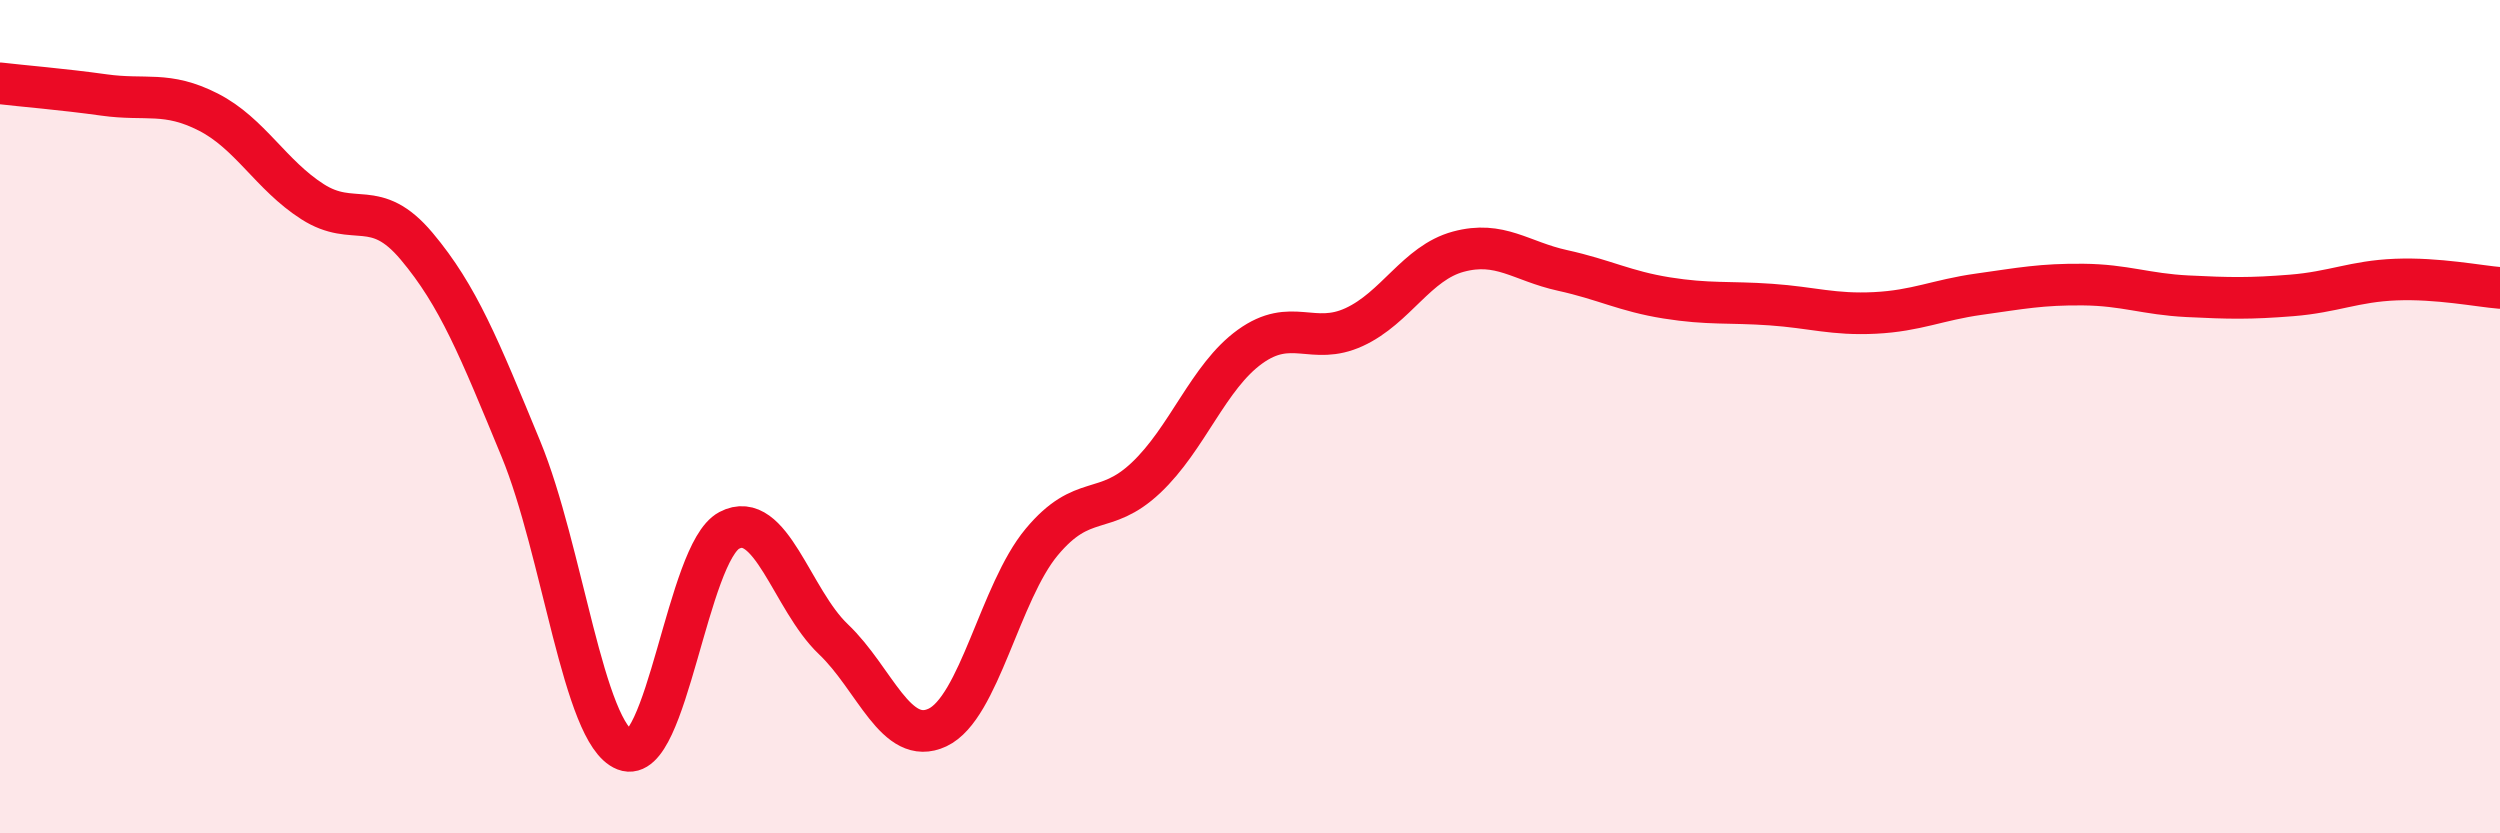 
    <svg width="60" height="20" viewBox="0 0 60 20" xmlns="http://www.w3.org/2000/svg">
      <path
        d="M 0,2 C 0.5,2.06 1.5,2.14 2.5,2.28 C 3.5,2.42 4,2.18 5,2.69 C 6,3.2 6.5,4.2 7.5,4.84 C 8.5,5.48 9,4.72 10,5.91 C 11,7.1 11.5,8.35 12.5,10.77 C 13.5,13.19 14,17.61 15,18 C 16,18.39 16.5,13.26 17.5,12.73 C 18.5,12.2 19,14.39 20,15.34 C 21,16.29 21.5,17.93 22.5,17.46 C 23.5,16.99 24,14.21 25,13.01 C 26,11.81 26.5,12.41 27.5,11.47 C 28.5,10.53 29,9.04 30,8.32 C 31,7.6 31.5,8.31 32.5,7.85 C 33.5,7.39 34,6.31 35,6.04 C 36,5.77 36.5,6.27 37.5,6.49 C 38.5,6.71 39,6.99 40,7.15 C 41,7.31 41.5,7.24 42.5,7.31 C 43.5,7.38 44,7.56 45,7.51 C 46,7.46 46.5,7.2 47.5,7.06 C 48.5,6.92 49,6.82 50,6.83 C 51,6.84 51.5,7.06 52.5,7.11 C 53.5,7.16 54,7.17 55,7.09 C 56,7.01 56.5,6.75 57.5,6.71 C 58.5,6.67 59.5,6.87 60,6.91L60 20L0 20Z"
        fill="#EB0A25"
        opacity="0.1"
        stroke-linecap="round"
        stroke-linejoin="round"
      />
      <path
        d="M 0,2 C 0.5,2.06 1.5,2.14 2.5,2.28 C 3.5,2.42 4,2.18 5,2.69 C 6,3.2 6.5,4.2 7.5,4.84 C 8.5,5.48 9,4.72 10,5.91 C 11,7.1 11.5,8.35 12.5,10.77 C 13.5,13.19 14,17.61 15,18 C 16,18.39 16.5,13.26 17.5,12.73 C 18.5,12.2 19,14.39 20,15.34 C 21,16.29 21.5,17.93 22.5,17.46 C 23.5,16.99 24,14.21 25,13.01 C 26,11.81 26.5,12.41 27.5,11.47 C 28.5,10.53 29,9.04 30,8.32 C 31,7.6 31.5,8.31 32.5,7.85 C 33.5,7.39 34,6.31 35,6.04 C 36,5.77 36.5,6.27 37.5,6.49 C 38.5,6.71 39,6.99 40,7.15 C 41,7.31 41.5,7.24 42.5,7.31 C 43.5,7.38 44,7.56 45,7.51 C 46,7.46 46.5,7.2 47.5,7.06 C 48.5,6.92 49,6.82 50,6.83 C 51,6.84 51.5,7.06 52.5,7.11 C 53.5,7.16 54,7.17 55,7.09 C 56,7.01 56.5,6.75 57.5,6.71 C 58.5,6.67 59.5,6.87 60,6.91"
        stroke="#EB0A25"
        stroke-width="1"
        fill="none"
        stroke-linecap="round"
        stroke-linejoin="round"
      />
    </svg>
  